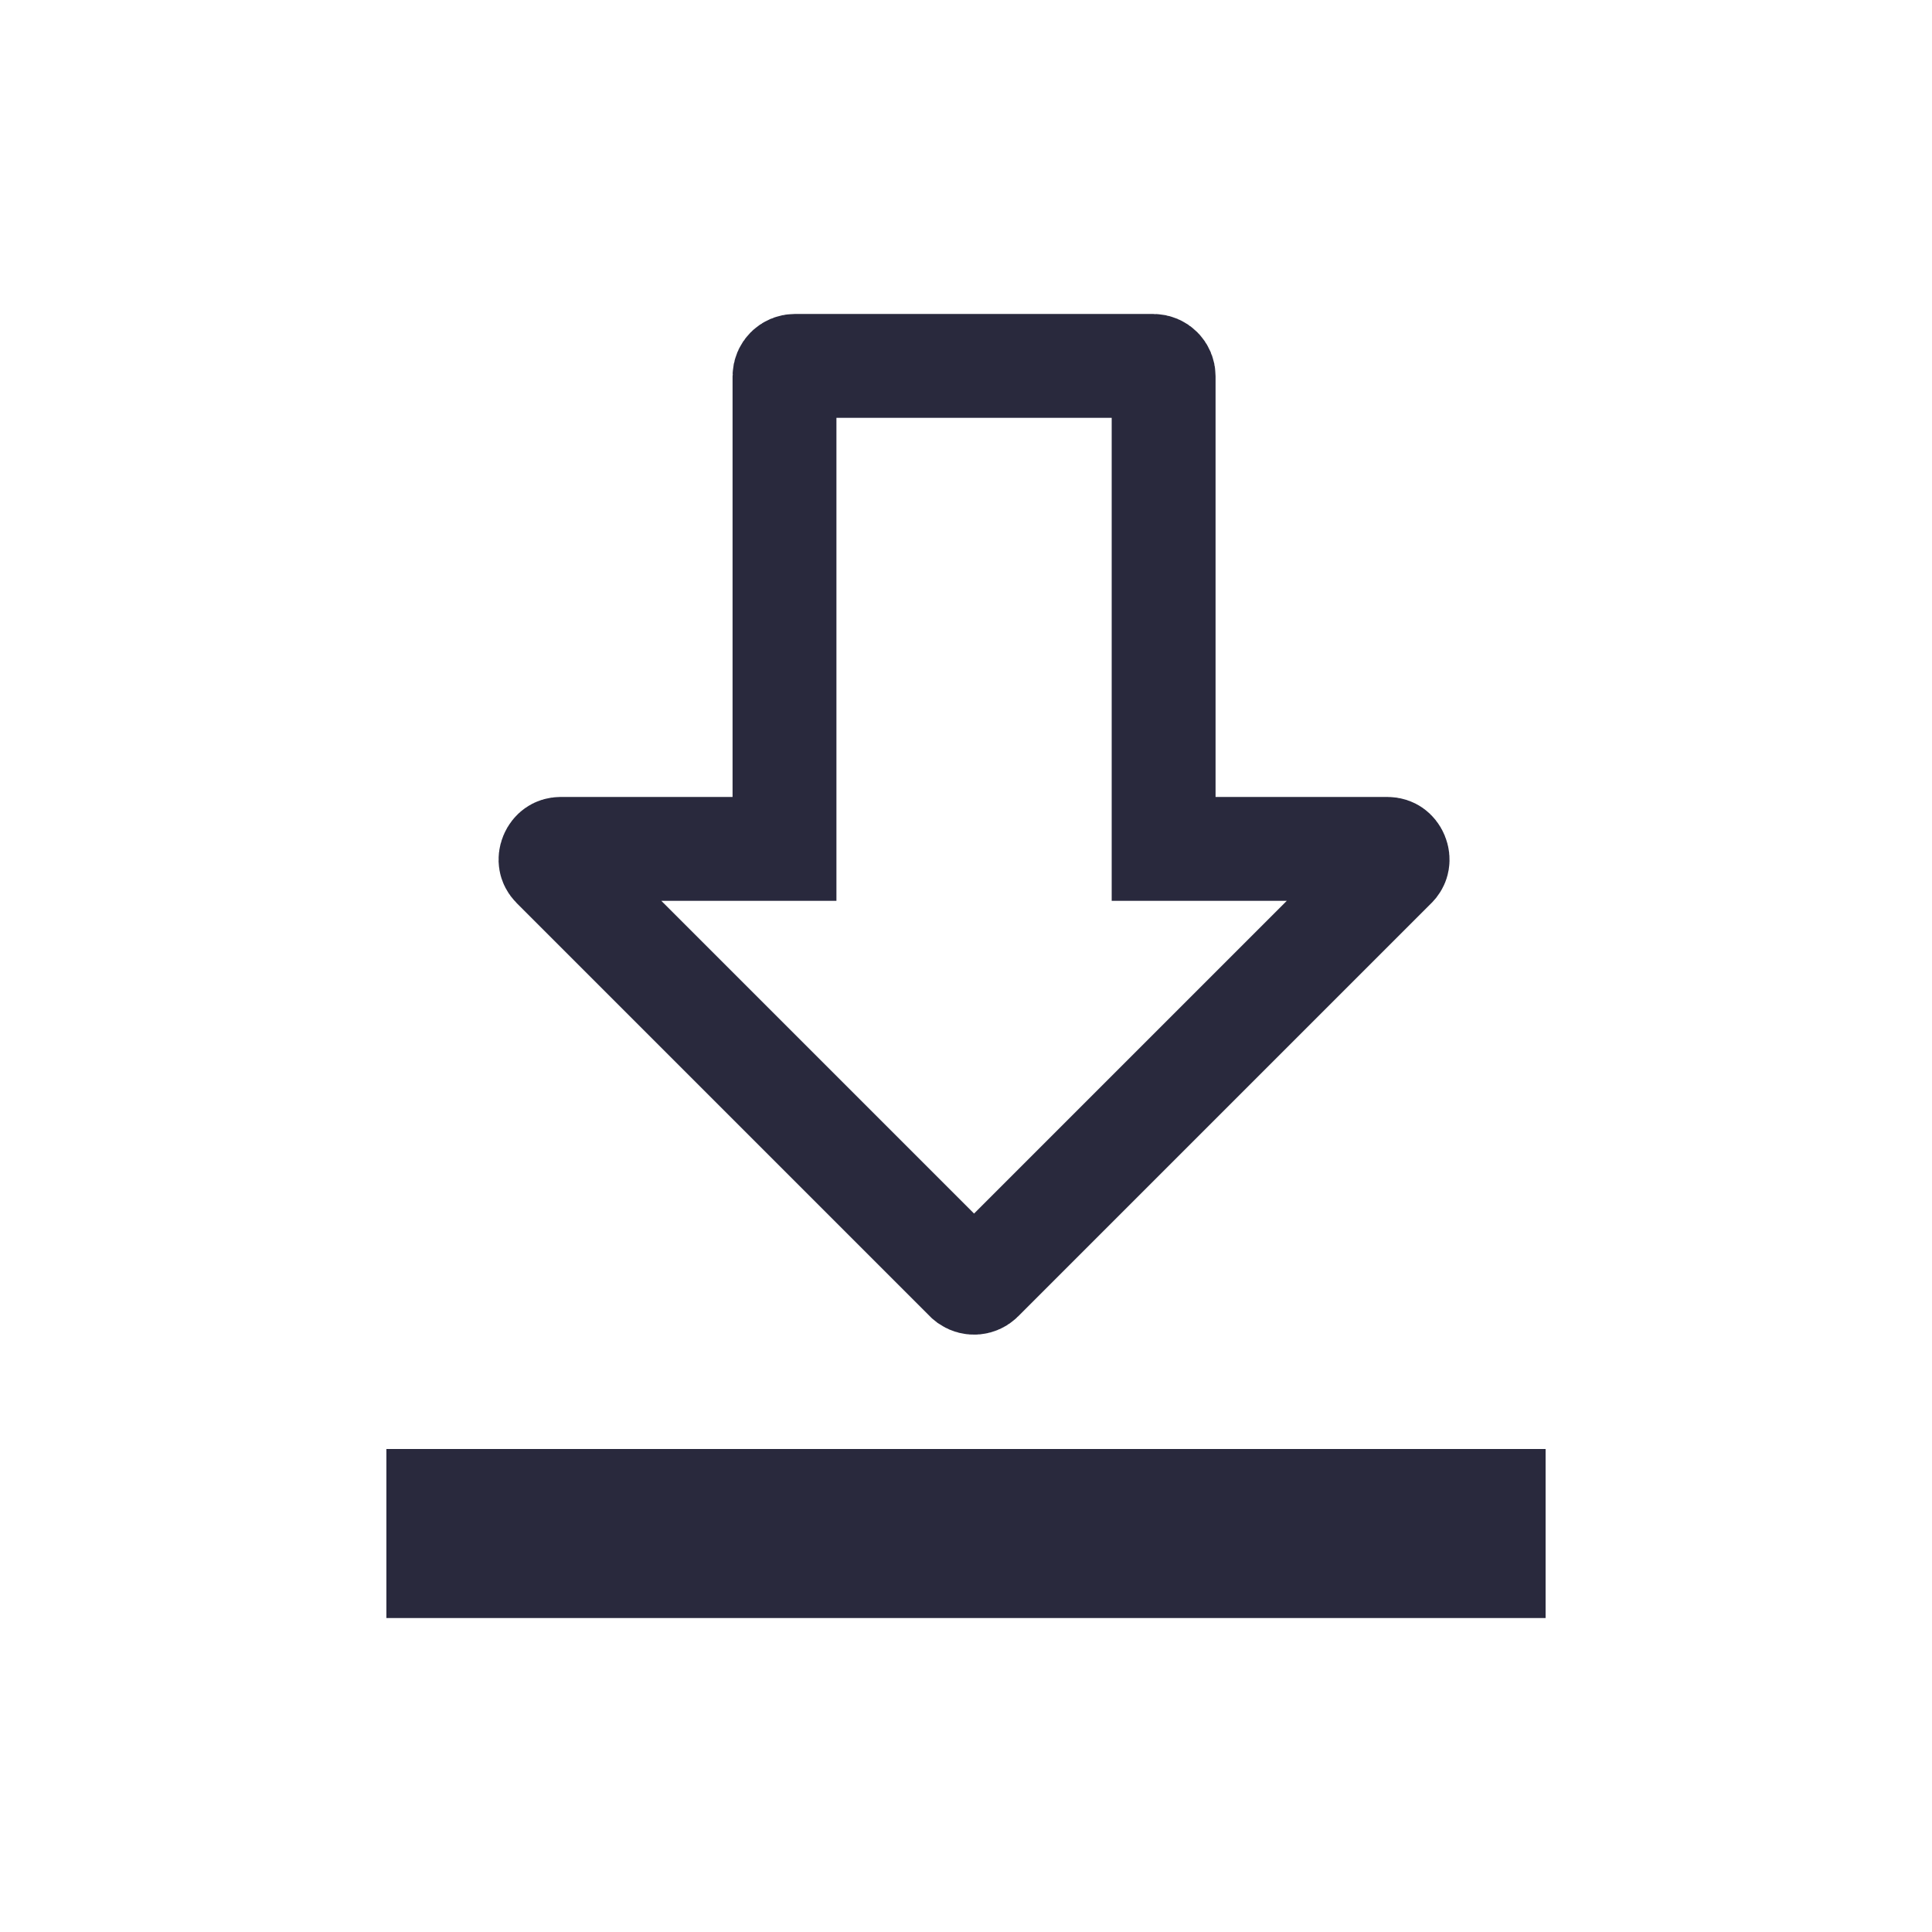 <svg width="93" height="93" viewBox="0 0 93 93" fill="none" xmlns="http://www.w3.org/2000/svg">
<rect x="18.6" y="69.75" width="55.8" height="8.137" fill="#29293D"/>
<path d="M38.263 17.613H55.513C55.789 17.613 56.013 17.836 56.013 18.113V40.862H66.77C66.917 40.863 66.999 40.902 67.055 40.941C67.121 40.988 67.189 41.065 67.232 41.171C67.276 41.277 67.283 41.379 67.269 41.459C67.261 41.509 67.242 41.571 67.189 41.642L67.124 41.716L47.241 61.599C47.07 61.77 46.806 61.791 46.612 61.662L46.534 61.599L26.651 41.716C26.548 41.612 26.517 41.526 26.506 41.459C26.492 41.379 26.499 41.277 26.543 41.171C26.587 41.065 26.654 40.988 26.721 40.941C26.776 40.902 26.859 40.863 27.005 40.862H37.763V18.113C37.763 17.836 37.987 17.613 38.263 17.613Z" stroke="#29293D" stroke-width="5"/>
</svg>

